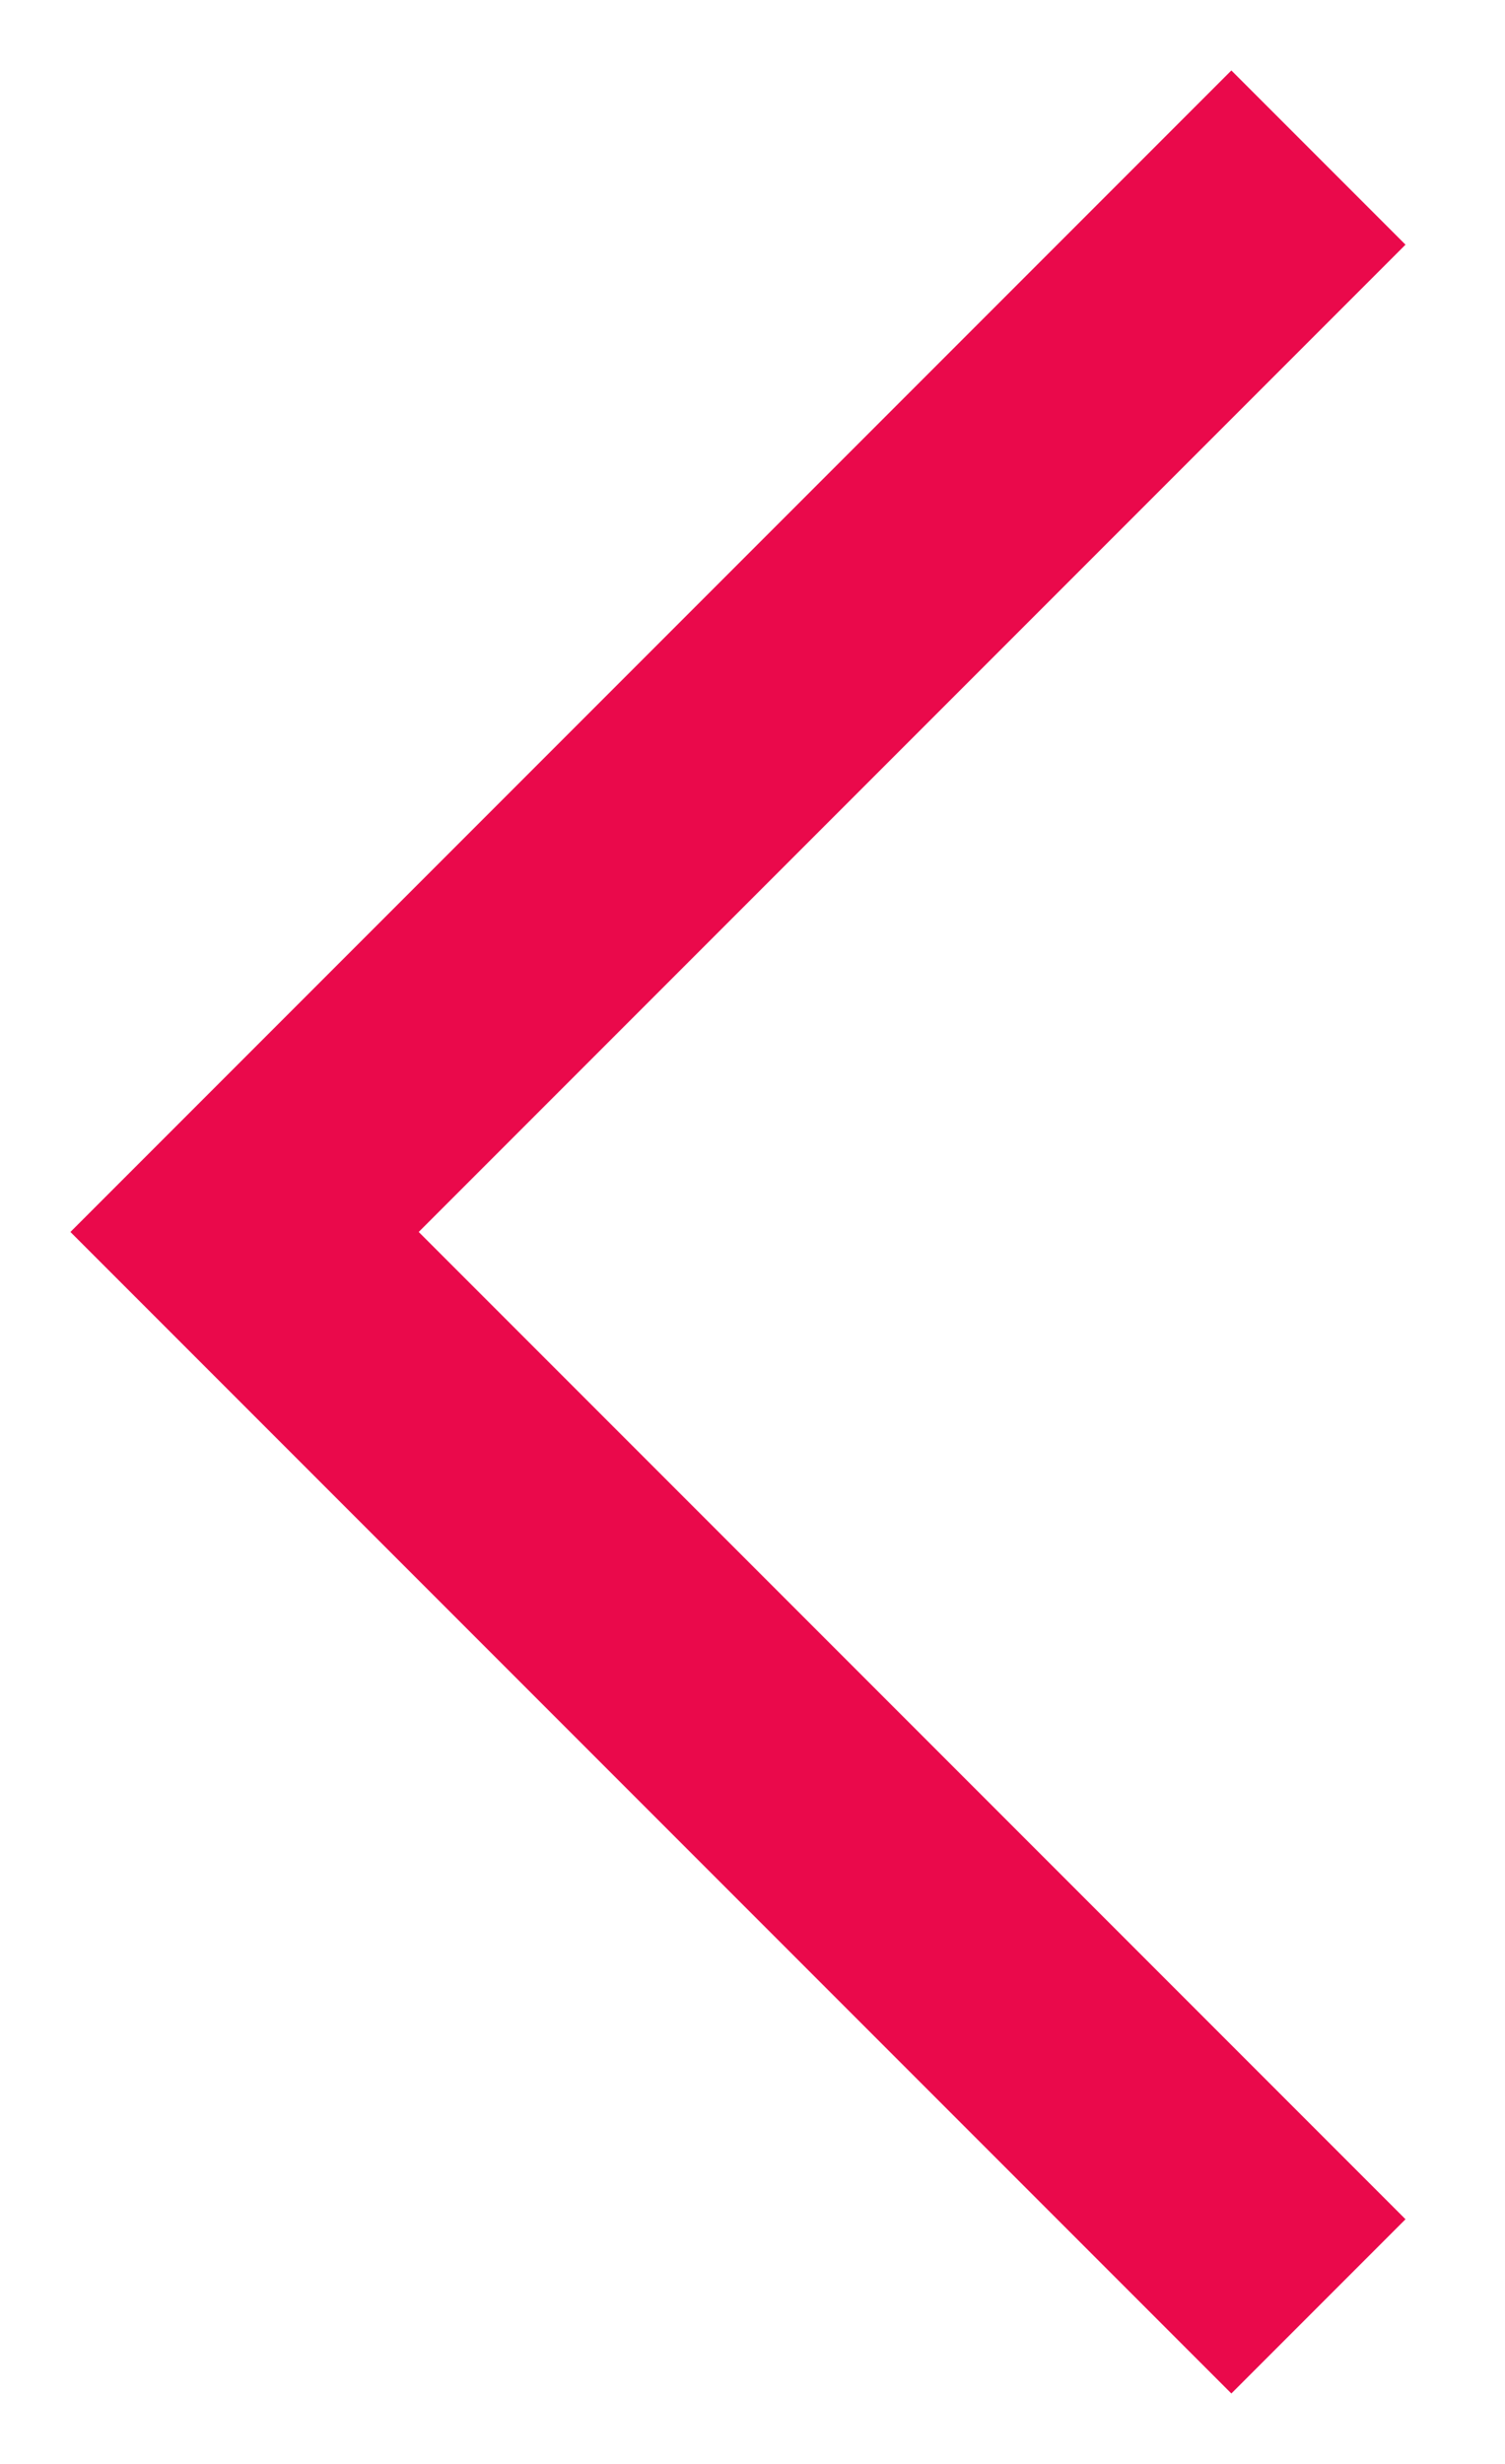<?xml version="1.0" encoding="UTF-8"?>
<svg width="11px" height="18px" viewBox="0 0 11 18" version="1.1" xmlns="http://www.w3.org/2000/svg" xmlns:xlink="http://www.w3.org/1999/xlink">
    <!-- Generator: Sketch 51.2 (57519) - http://www.bohemiancoding.com/sketch -->
    <title>icon/pink/arrow/bottom</title>
    <desc>Created with Sketch.</desc>
    <defs></defs>
    <g id="Pages" stroke="none" stroke-width="1" fill="none" fill-rule="evenodd">
        <g id="06---Rejoingnez-nous---Créer-une-agence" transform="translate(-156, -404)" fill="#EA094B">
            <g id="Content" transform="translate(95, 355)">
                <g id="form" transform="translate(51, 28)">
                    <g id="toolbar">
                        <g id="icon/pink/arrow/bottom" transform="translate(18, 30) rotate(-270) translate(-18, -30) translate(3, 15)">
                            <polygon id="Combined-Shape" transform="translate(15, 14) rotate(-45) translate(-15, -14) " points="10.8 18.2 10.8 8 9 8 9 20 21 20 21 18.2"></polygon>
                        </g>
                    </g>
                </g>
            </g>
        </g>
    </g>
</svg>